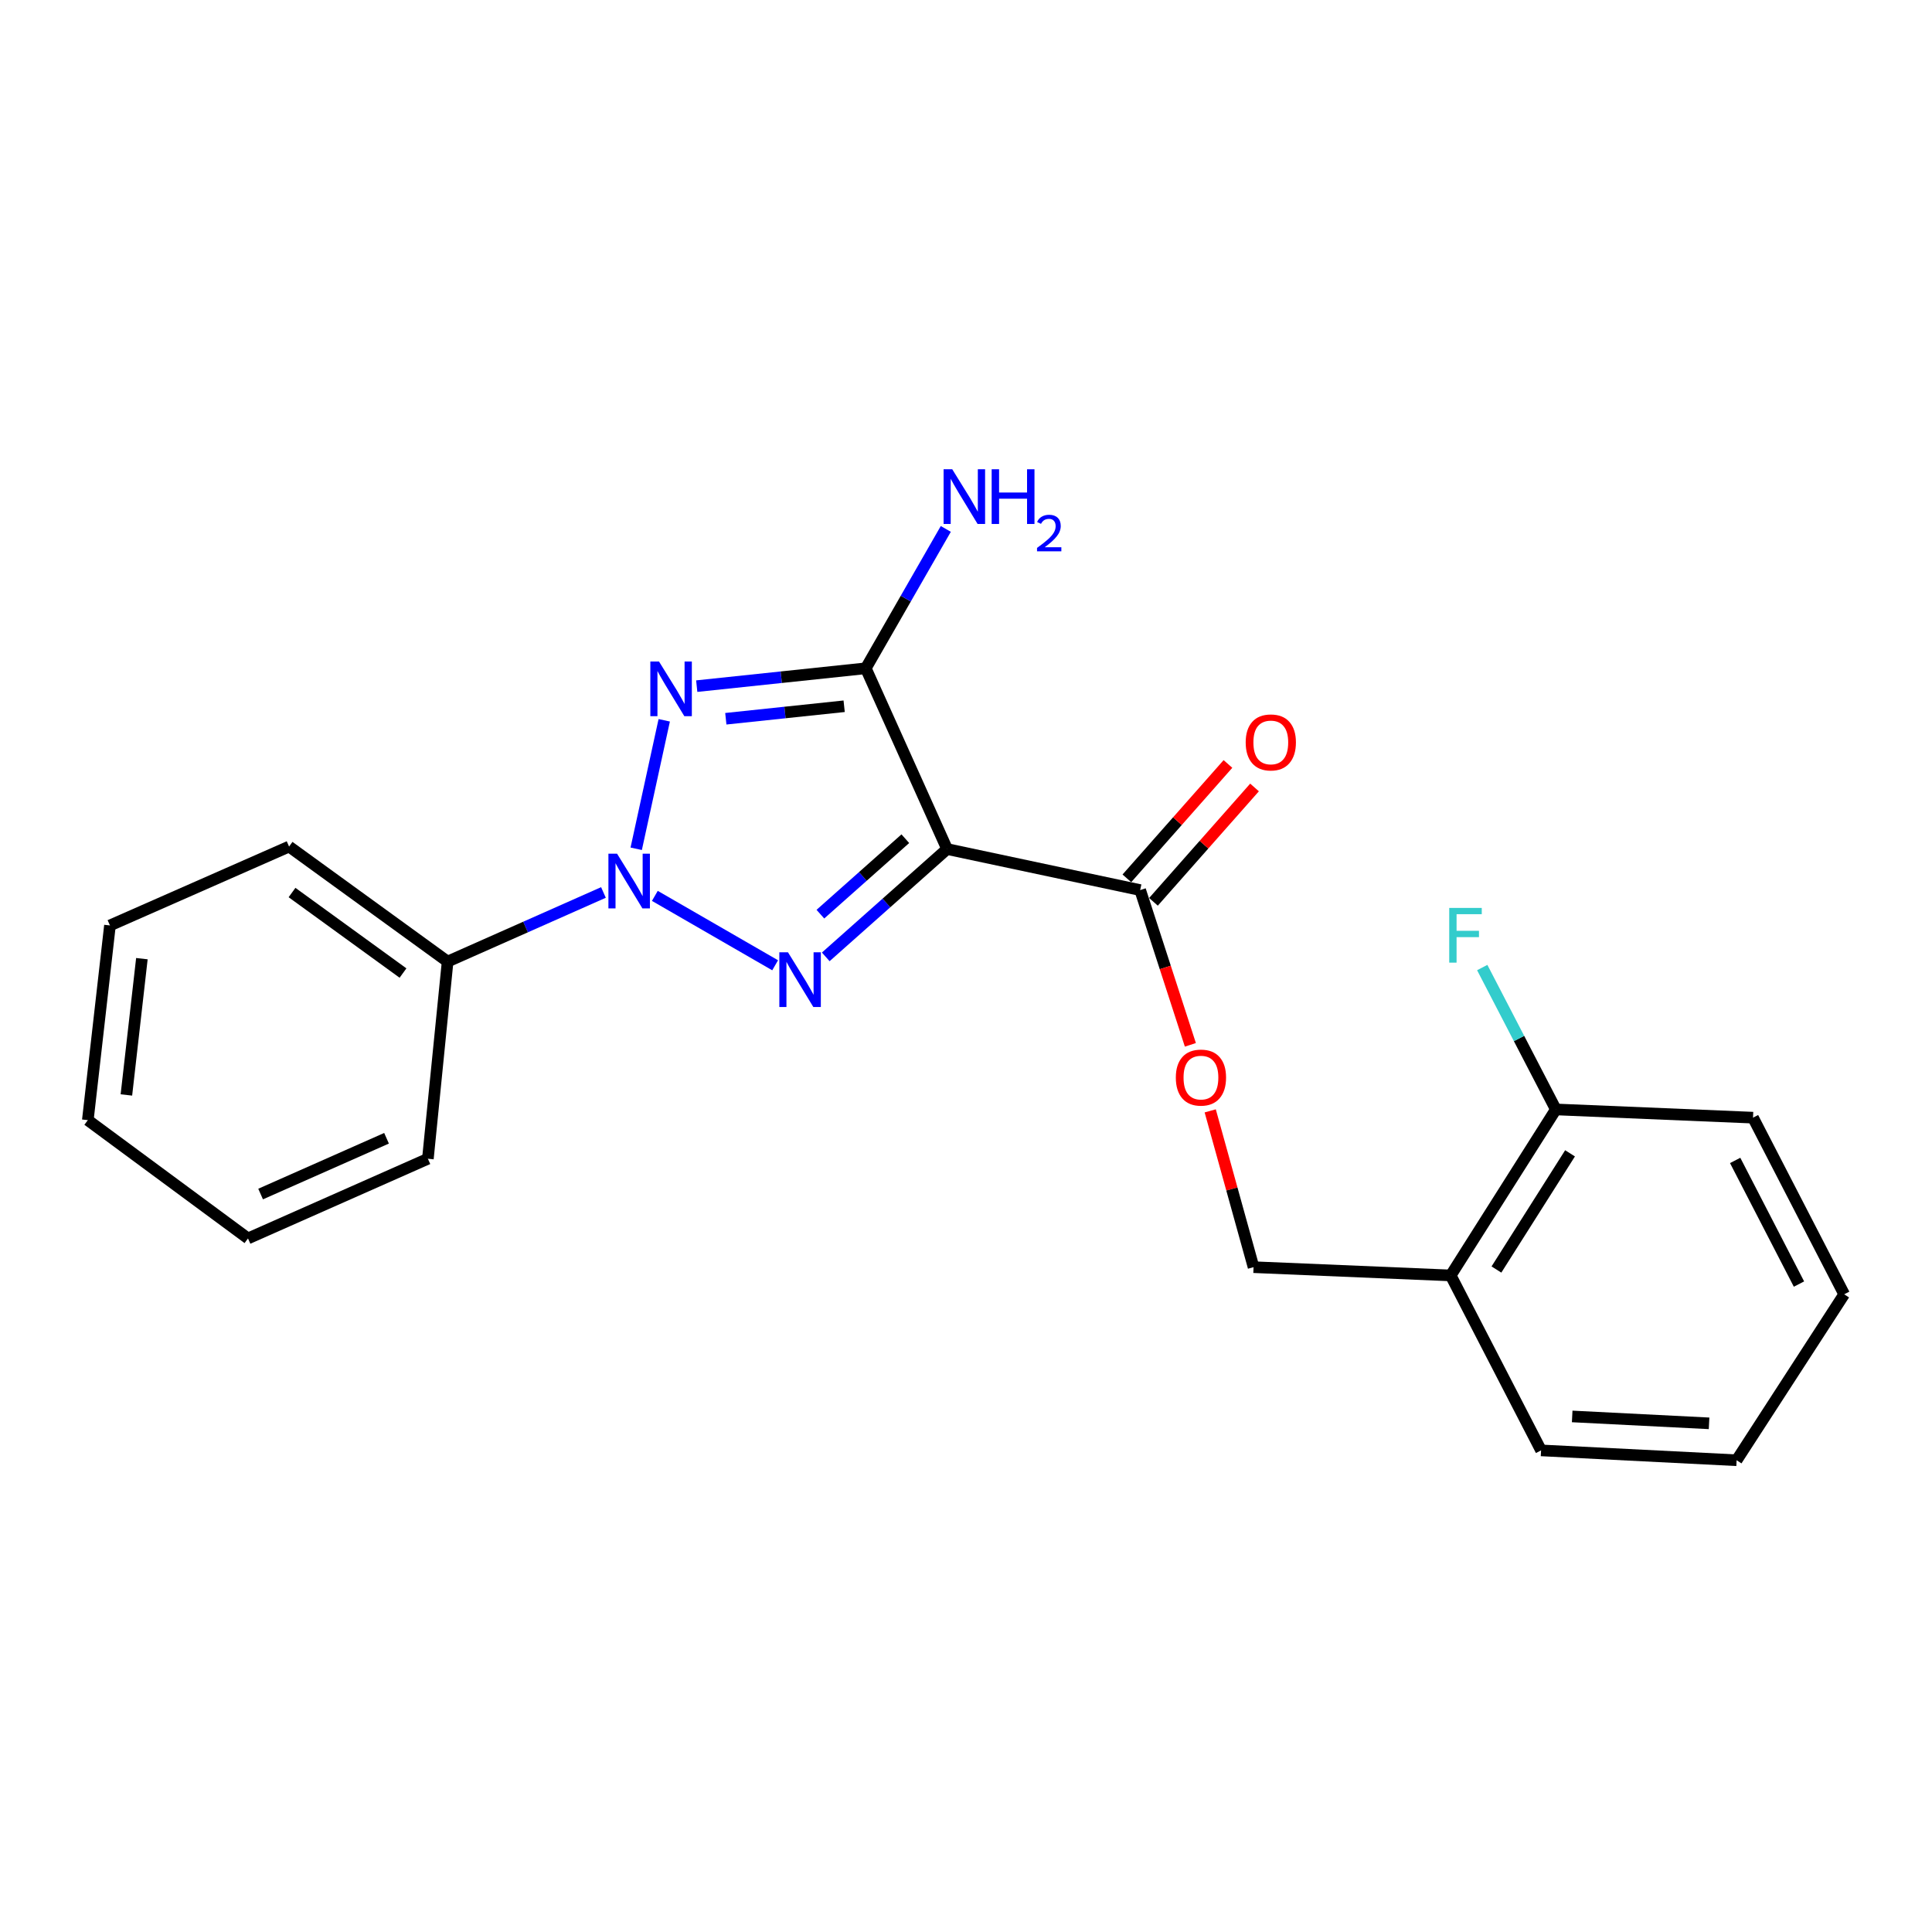 <?xml version='1.0' encoding='iso-8859-1'?>
<svg version='1.1' baseProfile='full'
              xmlns='http://www.w3.org/2000/svg'
                      xmlns:rdkit='http://www.rdkit.org/xml'
                      xmlns:xlink='http://www.w3.org/1999/xlink'
                  xml:space='preserve'
width='1000px' height='1000px' viewBox='0 0 1000 1000'>
<!-- END OF HEADER -->
<rect style='opacity:1.0;fill:#FFFFFF;stroke:none' width='1000' height='1000' x='0' y='0'> </rect>
<path class='bond-0' d='M 338.948,463.705 L 401.213,499.63' style='fill:none;fill-rule:evenodd;stroke:#0000FF;stroke-width:6px;stroke-linecap:butt;stroke-linejoin:miter;stroke-opacity:1' />
<path class='bond-1' d='M 329.298,439.329 L 343.805,372.825' style='fill:none;fill-rule:evenodd;stroke:#0000FF;stroke-width:6px;stroke-linecap:butt;stroke-linejoin:miter;stroke-opacity:1' />
<path class='bond-5' d='M 312.344,461.938 L 272.015,479.825' style='fill:none;fill-rule:evenodd;stroke:#0000FF;stroke-width:6px;stroke-linecap:butt;stroke-linejoin:miter;stroke-opacity:1' />
<path class='bond-5' d='M 272.015,479.825 L 231.686,497.713' style='fill:none;fill-rule:evenodd;stroke:#000000;stroke-width:6px;stroke-linecap:butt;stroke-linejoin:miter;stroke-opacity:1' />
<path class='bond-2' d='M 427.408,495.275 L 458.812,467.37' style='fill:none;fill-rule:evenodd;stroke:#0000FF;stroke-width:6px;stroke-linecap:butt;stroke-linejoin:miter;stroke-opacity:1' />
<path class='bond-2' d='M 458.812,467.37 L 490.216,439.465' style='fill:none;fill-rule:evenodd;stroke:#000000;stroke-width:6px;stroke-linecap:butt;stroke-linejoin:miter;stroke-opacity:1' />
<path class='bond-2' d='M 424.63,473.175 L 446.613,453.641' style='fill:none;fill-rule:evenodd;stroke:#0000FF;stroke-width:6px;stroke-linecap:butt;stroke-linejoin:miter;stroke-opacity:1' />
<path class='bond-2' d='M 446.613,453.641 L 468.596,434.108' style='fill:none;fill-rule:evenodd;stroke:#000000;stroke-width:6px;stroke-linecap:butt;stroke-linejoin:miter;stroke-opacity:1' />
<path class='bond-3' d='M 360.629,355.145 L 404.379,350.525' style='fill:none;fill-rule:evenodd;stroke:#0000FF;stroke-width:6px;stroke-linecap:butt;stroke-linejoin:miter;stroke-opacity:1' />
<path class='bond-3' d='M 404.379,350.525 L 448.129,345.905' style='fill:none;fill-rule:evenodd;stroke:#000000;stroke-width:6px;stroke-linecap:butt;stroke-linejoin:miter;stroke-opacity:1' />
<path class='bond-3' d='M 375.683,372.023 L 406.308,368.789' style='fill:none;fill-rule:evenodd;stroke:#0000FF;stroke-width:6px;stroke-linecap:butt;stroke-linejoin:miter;stroke-opacity:1' />
<path class='bond-3' d='M 406.308,368.789 L 436.933,365.555' style='fill:none;fill-rule:evenodd;stroke:#000000;stroke-width:6px;stroke-linecap:butt;stroke-linejoin:miter;stroke-opacity:1' />
<path class='bond-4' d='M 490.216,439.465 L 590.152,460.707' style='fill:none;fill-rule:evenodd;stroke:#000000;stroke-width:6px;stroke-linecap:butt;stroke-linejoin:miter;stroke-opacity:1' />
<path class='bond-22' d='M 490.216,439.465 L 448.129,345.905' style='fill:none;fill-rule:evenodd;stroke:#000000;stroke-width:6px;stroke-linecap:butt;stroke-linejoin:miter;stroke-opacity:1' />
<path class='bond-8' d='M 448.129,345.905 L 468.836,309.838' style='fill:none;fill-rule:evenodd;stroke:#000000;stroke-width:6px;stroke-linecap:butt;stroke-linejoin:miter;stroke-opacity:1' />
<path class='bond-8' d='M 468.836,309.838 L 489.543,273.771' style='fill:none;fill-rule:evenodd;stroke:#0000FF;stroke-width:6px;stroke-linecap:butt;stroke-linejoin:miter;stroke-opacity:1' />
<path class='bond-6' d='M 590.152,460.707 L 603.144,500.757' style='fill:none;fill-rule:evenodd;stroke:#000000;stroke-width:6px;stroke-linecap:butt;stroke-linejoin:miter;stroke-opacity:1' />
<path class='bond-6' d='M 603.144,500.757 L 616.135,540.806' style='fill:none;fill-rule:evenodd;stroke:#FF0000;stroke-width:6px;stroke-linecap:butt;stroke-linejoin:miter;stroke-opacity:1' />
<path class='bond-10' d='M 597.033,466.788 L 623.19,437.189' style='fill:none;fill-rule:evenodd;stroke:#000000;stroke-width:6px;stroke-linecap:butt;stroke-linejoin:miter;stroke-opacity:1' />
<path class='bond-10' d='M 623.19,437.189 L 649.347,407.59' style='fill:none;fill-rule:evenodd;stroke:#FF0000;stroke-width:6px;stroke-linecap:butt;stroke-linejoin:miter;stroke-opacity:1' />
<path class='bond-10' d='M 583.271,454.627 L 609.429,425.028' style='fill:none;fill-rule:evenodd;stroke:#000000;stroke-width:6px;stroke-linecap:butt;stroke-linejoin:miter;stroke-opacity:1' />
<path class='bond-10' d='M 609.429,425.028 L 635.586,395.428' style='fill:none;fill-rule:evenodd;stroke:#FF0000;stroke-width:6px;stroke-linecap:butt;stroke-linejoin:miter;stroke-opacity:1' />
<path class='bond-14' d='M 231.686,497.713 L 149.625,438.18' style='fill:none;fill-rule:evenodd;stroke:#000000;stroke-width:6px;stroke-linecap:butt;stroke-linejoin:miter;stroke-opacity:1' />
<path class='bond-14' d='M 208.593,503.648 L 151.15,461.975' style='fill:none;fill-rule:evenodd;stroke:#000000;stroke-width:6px;stroke-linecap:butt;stroke-linejoin:miter;stroke-opacity:1' />
<path class='bond-15' d='M 231.686,497.713 L 221.473,599.772' style='fill:none;fill-rule:evenodd;stroke:#000000;stroke-width:6px;stroke-linecap:butt;stroke-linejoin:miter;stroke-opacity:1' />
<path class='bond-9' d='M 626.406,574.983 L 637.622,615.435' style='fill:none;fill-rule:evenodd;stroke:#FF0000;stroke-width:6px;stroke-linecap:butt;stroke-linejoin:miter;stroke-opacity:1' />
<path class='bond-9' d='M 637.622,615.435 L 648.839,655.887' style='fill:none;fill-rule:evenodd;stroke:#000000;stroke-width:6px;stroke-linecap:butt;stroke-linejoin:miter;stroke-opacity:1' />
<path class='bond-7' d='M 750.877,660.162 L 648.839,655.887' style='fill:none;fill-rule:evenodd;stroke:#000000;stroke-width:6px;stroke-linecap:butt;stroke-linejoin:miter;stroke-opacity:1' />
<path class='bond-11' d='M 750.877,660.162 L 805.299,574.244' style='fill:none;fill-rule:evenodd;stroke:#000000;stroke-width:6px;stroke-linecap:butt;stroke-linejoin:miter;stroke-opacity:1' />
<path class='bond-11' d='M 774.555,657.102 L 812.65,596.959' style='fill:none;fill-rule:evenodd;stroke:#000000;stroke-width:6px;stroke-linecap:butt;stroke-linejoin:miter;stroke-opacity:1' />
<path class='bond-13' d='M 750.877,660.162 L 797.657,750.722' style='fill:none;fill-rule:evenodd;stroke:#000000;stroke-width:6px;stroke-linecap:butt;stroke-linejoin:miter;stroke-opacity:1' />
<path class='bond-12' d='M 805.299,574.244 L 786.25,537.523' style='fill:none;fill-rule:evenodd;stroke:#000000;stroke-width:6px;stroke-linecap:butt;stroke-linejoin:miter;stroke-opacity:1' />
<path class='bond-12' d='M 786.25,537.523 L 767.201,500.801' style='fill:none;fill-rule:evenodd;stroke:#33CCCC;stroke-width:6px;stroke-linecap:butt;stroke-linejoin:miter;stroke-opacity:1' />
<path class='bond-16' d='M 805.299,574.244 L 907.357,578.499' style='fill:none;fill-rule:evenodd;stroke:#000000;stroke-width:6px;stroke-linecap:butt;stroke-linejoin:miter;stroke-opacity:1' />
<path class='bond-17' d='M 797.657,750.722 L 898.869,755.824' style='fill:none;fill-rule:evenodd;stroke:#000000;stroke-width:6px;stroke-linecap:butt;stroke-linejoin:miter;stroke-opacity:1' />
<path class='bond-17' d='M 813.763,733.146 L 884.611,736.717' style='fill:none;fill-rule:evenodd;stroke:#000000;stroke-width:6px;stroke-linecap:butt;stroke-linejoin:miter;stroke-opacity:1' />
<path class='bond-18' d='M 149.625,438.18 L 56.912,479.011' style='fill:none;fill-rule:evenodd;stroke:#000000;stroke-width:6px;stroke-linecap:butt;stroke-linejoin:miter;stroke-opacity:1' />
<path class='bond-20' d='M 221.473,599.772 L 128.363,641.011' style='fill:none;fill-rule:evenodd;stroke:#000000;stroke-width:6px;stroke-linecap:butt;stroke-linejoin:miter;stroke-opacity:1' />
<path class='bond-20' d='M 200.07,589.166 L 134.892,618.034' style='fill:none;fill-rule:evenodd;stroke:#000000;stroke-width:6px;stroke-linecap:butt;stroke-linejoin:miter;stroke-opacity:1' />
<path class='bond-24' d='M 907.357,578.499 L 954.545,669.926' style='fill:none;fill-rule:evenodd;stroke:#000000;stroke-width:6px;stroke-linecap:butt;stroke-linejoin:miter;stroke-opacity:1' />
<path class='bond-24' d='M 898.116,600.636 L 931.148,664.635' style='fill:none;fill-rule:evenodd;stroke:#000000;stroke-width:6px;stroke-linecap:butt;stroke-linejoin:miter;stroke-opacity:1' />
<path class='bond-19' d='M 898.869,755.824 L 954.545,669.926' style='fill:none;fill-rule:evenodd;stroke:#000000;stroke-width:6px;stroke-linecap:butt;stroke-linejoin:miter;stroke-opacity:1' />
<path class='bond-23' d='M 56.912,479.011 L 45.455,579.784' style='fill:none;fill-rule:evenodd;stroke:#000000;stroke-width:6px;stroke-linecap:butt;stroke-linejoin:miter;stroke-opacity:1' />
<path class='bond-23' d='M 73.441,496.202 L 65.421,566.743' style='fill:none;fill-rule:evenodd;stroke:#000000;stroke-width:6px;stroke-linecap:butt;stroke-linejoin:miter;stroke-opacity:1' />
<path class='bond-21' d='M 128.363,641.011 L 45.455,579.784' style='fill:none;fill-rule:evenodd;stroke:#000000;stroke-width:6px;stroke-linecap:butt;stroke-linejoin:miter;stroke-opacity:1' />
<path  class='atom-0' d='M 319.394 441.874
L 328.674 456.874
Q 329.594 458.354, 331.074 461.034
Q 332.554 463.714, 332.634 463.874
L 332.634 441.874
L 336.394 441.874
L 336.394 470.194
L 332.514 470.194
L 322.554 453.794
Q 321.394 451.874, 320.154 449.674
Q 318.954 447.474, 318.594 446.794
L 318.594 470.194
L 314.914 470.194
L 314.914 441.874
L 319.394 441.874
' fill='#0000FF'/>
<path  class='atom-1' d='M 407.863 492.919
L 417.143 507.919
Q 418.063 509.399, 419.543 512.079
Q 421.023 514.759, 421.103 514.919
L 421.103 492.919
L 424.863 492.919
L 424.863 521.239
L 420.983 521.239
L 411.023 504.839
Q 409.863 502.919, 408.623 500.719
Q 407.423 498.519, 407.063 497.839
L 407.063 521.239
L 403.383 521.239
L 403.383 492.919
L 407.863 492.919
' fill='#0000FF'/>
<path  class='atom-2' d='M 341.096 342.387
L 350.376 357.387
Q 351.296 358.867, 352.776 361.547
Q 354.256 364.227, 354.336 364.387
L 354.336 342.387
L 358.096 342.387
L 358.096 370.707
L 354.216 370.707
L 344.256 354.307
Q 343.096 352.387, 341.856 350.187
Q 340.656 347.987, 340.296 347.307
L 340.296 370.707
L 336.616 370.707
L 336.616 342.387
L 341.096 342.387
' fill='#0000FF'/>
<path  class='atom-7' d='M 608.607 557.755
Q 608.607 550.955, 611.967 547.155
Q 615.327 543.355, 621.607 543.355
Q 627.887 543.355, 631.247 547.155
Q 634.607 550.955, 634.607 557.755
Q 634.607 564.635, 631.207 568.555
Q 627.807 572.435, 621.607 572.435
Q 615.367 572.435, 611.967 568.555
Q 608.607 564.675, 608.607 557.755
M 621.607 569.235
Q 625.927 569.235, 628.247 566.355
Q 630.607 563.435, 630.607 557.755
Q 630.607 552.195, 628.247 549.395
Q 625.927 546.555, 621.607 546.555
Q 617.287 546.555, 614.927 549.355
Q 612.607 552.155, 612.607 557.755
Q 612.607 563.475, 614.927 566.355
Q 617.287 569.235, 621.607 569.235
' fill='#FF0000'/>
<path  class='atom-9' d='M 492.883 242.889
L 502.163 257.889
Q 503.083 259.369, 504.563 262.049
Q 506.043 264.729, 506.123 264.889
L 506.123 242.889
L 509.883 242.889
L 509.883 271.209
L 506.003 271.209
L 496.043 254.809
Q 494.883 252.889, 493.643 250.689
Q 492.443 248.489, 492.083 247.809
L 492.083 271.209
L 488.403 271.209
L 488.403 242.889
L 492.883 242.889
' fill='#0000FF'/>
<path  class='atom-9' d='M 513.283 242.889
L 517.123 242.889
L 517.123 254.929
L 531.603 254.929
L 531.603 242.889
L 535.443 242.889
L 535.443 271.209
L 531.603 271.209
L 531.603 258.129
L 517.123 258.129
L 517.123 271.209
L 513.283 271.209
L 513.283 242.889
' fill='#0000FF'/>
<path  class='atom-9' d='M 536.816 270.215
Q 537.502 268.447, 539.139 267.47
Q 540.776 266.467, 543.046 266.467
Q 545.871 266.467, 547.455 267.998
Q 549.039 269.529, 549.039 272.248
Q 549.039 275.02, 546.98 277.607
Q 544.947 280.195, 540.723 283.257
L 549.356 283.257
L 549.356 285.369
L 536.763 285.369
L 536.763 283.6
Q 540.248 281.119, 542.307 279.271
Q 544.393 277.423, 545.396 275.759
Q 546.399 274.096, 546.399 272.38
Q 546.399 270.585, 545.501 269.582
Q 544.604 268.579, 543.046 268.579
Q 541.541 268.579, 540.538 269.186
Q 539.535 269.793, 538.822 271.139
L 536.816 270.215
' fill='#0000FF'/>
<path  class='atom-11' d='M 644.766 384.276
Q 644.766 377.476, 648.126 373.676
Q 651.486 369.876, 657.766 369.876
Q 664.046 369.876, 667.406 373.676
Q 670.766 377.476, 670.766 384.276
Q 670.766 391.156, 667.366 395.076
Q 663.966 398.956, 657.766 398.956
Q 651.526 398.956, 648.126 395.076
Q 644.766 391.196, 644.766 384.276
M 657.766 395.756
Q 662.086 395.756, 664.406 392.876
Q 666.766 389.956, 666.766 384.276
Q 666.766 378.716, 664.406 375.916
Q 662.086 373.076, 657.766 373.076
Q 653.446 373.076, 651.086 375.876
Q 648.766 378.676, 648.766 384.276
Q 648.766 389.996, 651.086 392.876
Q 653.446 395.756, 657.766 395.756
' fill='#FF0000'/>
<path  class='atom-13' d='M 750.119 469.942
L 766.959 469.942
L 766.959 473.182
L 753.919 473.182
L 753.919 481.782
L 765.519 481.782
L 765.519 485.062
L 753.919 485.062
L 753.919 498.262
L 750.119 498.262
L 750.119 469.942
' fill='#33CCCC'/>
</svg>
